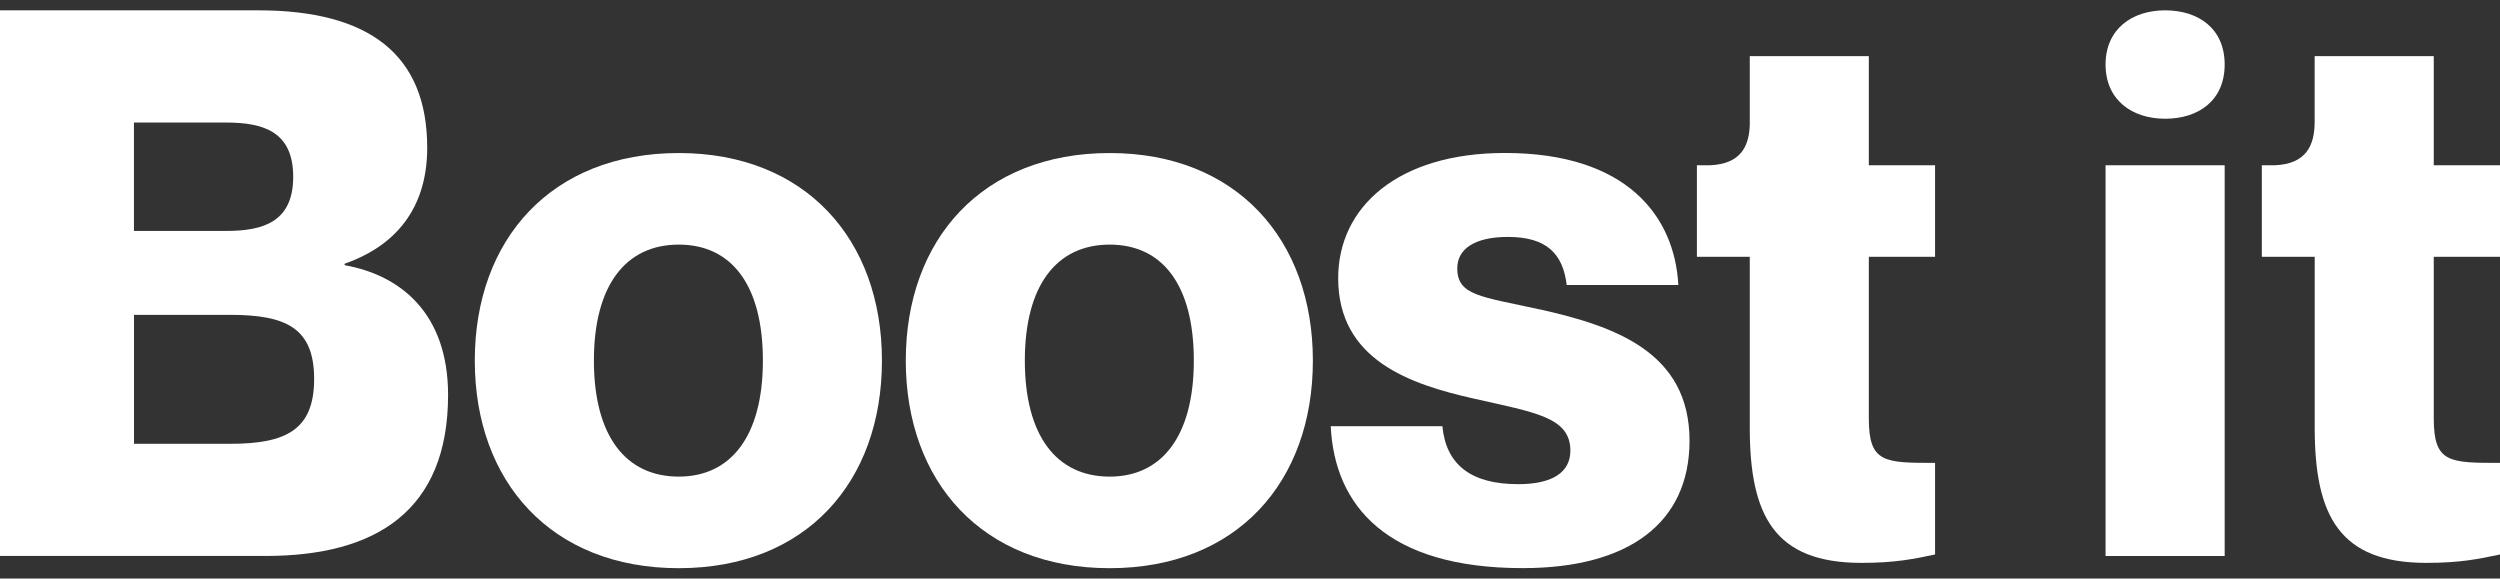 <svg width="121" height="28" viewBox="0 0 121 28" fill="none" xmlns="http://www.w3.org/2000/svg">
<rect x="0" y="0" width="121" height="28" fill="#333333" stroke="none"/>
<g clip-path="url(#clip0_9244_342)">
<path d="M16.679 12.838V12.765C18.805 12.026 20.677 10.401 20.677 7.15C20.677 2.643 17.869 0.5 12.501 0.5H0V26.908H12.861C18.192 26.908 21.687 24.729 21.687 19.114C21.687 15.162 19.382 13.315 16.679 12.835V12.838ZM6.483 5.931H10.95C12.752 5.931 14.191 6.374 14.191 8.554C14.191 10.733 12.752 11.177 10.95 11.177H6.483V5.933V5.931ZM11.132 21.48H6.486V15.238H11.132C13.835 15.238 15.204 15.866 15.204 18.341C15.204 20.816 13.835 21.48 11.132 21.48Z" fill="white"/>
<path d="M32.852 7.407C26.692 7.407 22.98 11.582 22.98 17.453C22.98 23.325 26.69 27.5 32.852 27.5C39.014 27.5 42.686 23.325 42.686 17.453C42.686 11.582 38.976 7.407 32.852 7.407ZM32.852 23.068C30.293 23.068 28.745 21.112 28.745 17.453C28.745 13.795 30.293 11.839 32.852 11.839C35.41 11.839 36.924 13.798 36.924 17.453C36.924 21.109 35.375 23.068 32.852 23.068Z" fill="white"/>
<path d="M53.709 7.407C47.55 7.407 43.84 11.582 43.84 17.453C43.84 23.325 47.55 27.5 53.709 27.5C59.868 27.5 63.543 23.325 63.543 17.453C63.543 11.582 59.833 7.407 53.709 7.407ZM53.709 23.068C51.151 23.068 49.602 21.112 49.602 17.453C49.602 13.795 51.151 11.839 53.709 11.839C56.267 11.839 57.781 13.798 57.781 17.453C57.781 21.109 56.232 23.068 53.709 23.068Z" fill="white"/>
<path d="M74.531 14.978C71.684 14.35 70.532 14.314 70.532 12.983C70.532 12.059 71.36 11.467 72.982 11.467C74.855 11.467 75.647 12.28 75.829 13.795H81.232C81.052 10.471 78.747 7.404 72.838 7.404C67.65 7.404 64.768 10.027 64.768 13.463C64.768 17.414 68.227 18.598 71.36 19.298C74.278 19.962 76.006 20.186 76.006 21.81C76.006 22.881 75.105 23.434 73.486 23.434C71.216 23.434 69.991 22.51 69.811 20.627H64.408C64.588 24.466 67.111 27.497 73.703 27.497C78.818 27.497 81.773 25.318 81.773 21.33C81.773 17.046 78.17 15.79 74.534 14.975L74.531 14.978Z" fill="white"/>
<path d="M90.453 2.716H84.689V6.067C84.648 7.136 84.207 7.937 82.764 7.999H82.13V12.43H84.689V20.705C84.689 24.952 85.878 27.243 90.091 27.243C91.714 27.243 92.612 27.059 93.657 26.836V22.404C91.207 22.404 90.451 22.404 90.451 20.261V12.43H93.657V7.999H90.451V2.716H90.453Z" fill="white"/>
<path d="M107.674 7.999H101.909V26.911H107.674V7.999Z" fill="white"/>
<path d="M104.792 0.5C103.17 0.5 101.909 1.424 101.909 3.123C101.909 4.823 103.17 5.747 104.792 5.747C106.414 5.747 107.674 4.859 107.674 3.123C107.674 1.387 106.414 0.5 104.792 0.5Z" fill="white"/>
<path d="M121 12.43V7.999H117.794V2.716H112.029V5.802V5.791C112.029 5.791 112.029 5.861 112.029 5.889C112.029 7.044 111.618 7.937 110.099 7.999H109.473V12.43H112.032V20.705C112.032 24.952 113.221 27.243 117.434 27.243C119.057 27.243 119.955 27.059 121 26.836V22.404C118.55 22.404 117.794 22.404 117.794 20.261V12.43H121Z" fill="white"/>
</g>
<defs>
<clipPath id="clip0_9244_342">
<rect width="121" height="27" fill="white" transform="translate(0 0.5)"/>
</clipPath>
</defs>
</svg>
